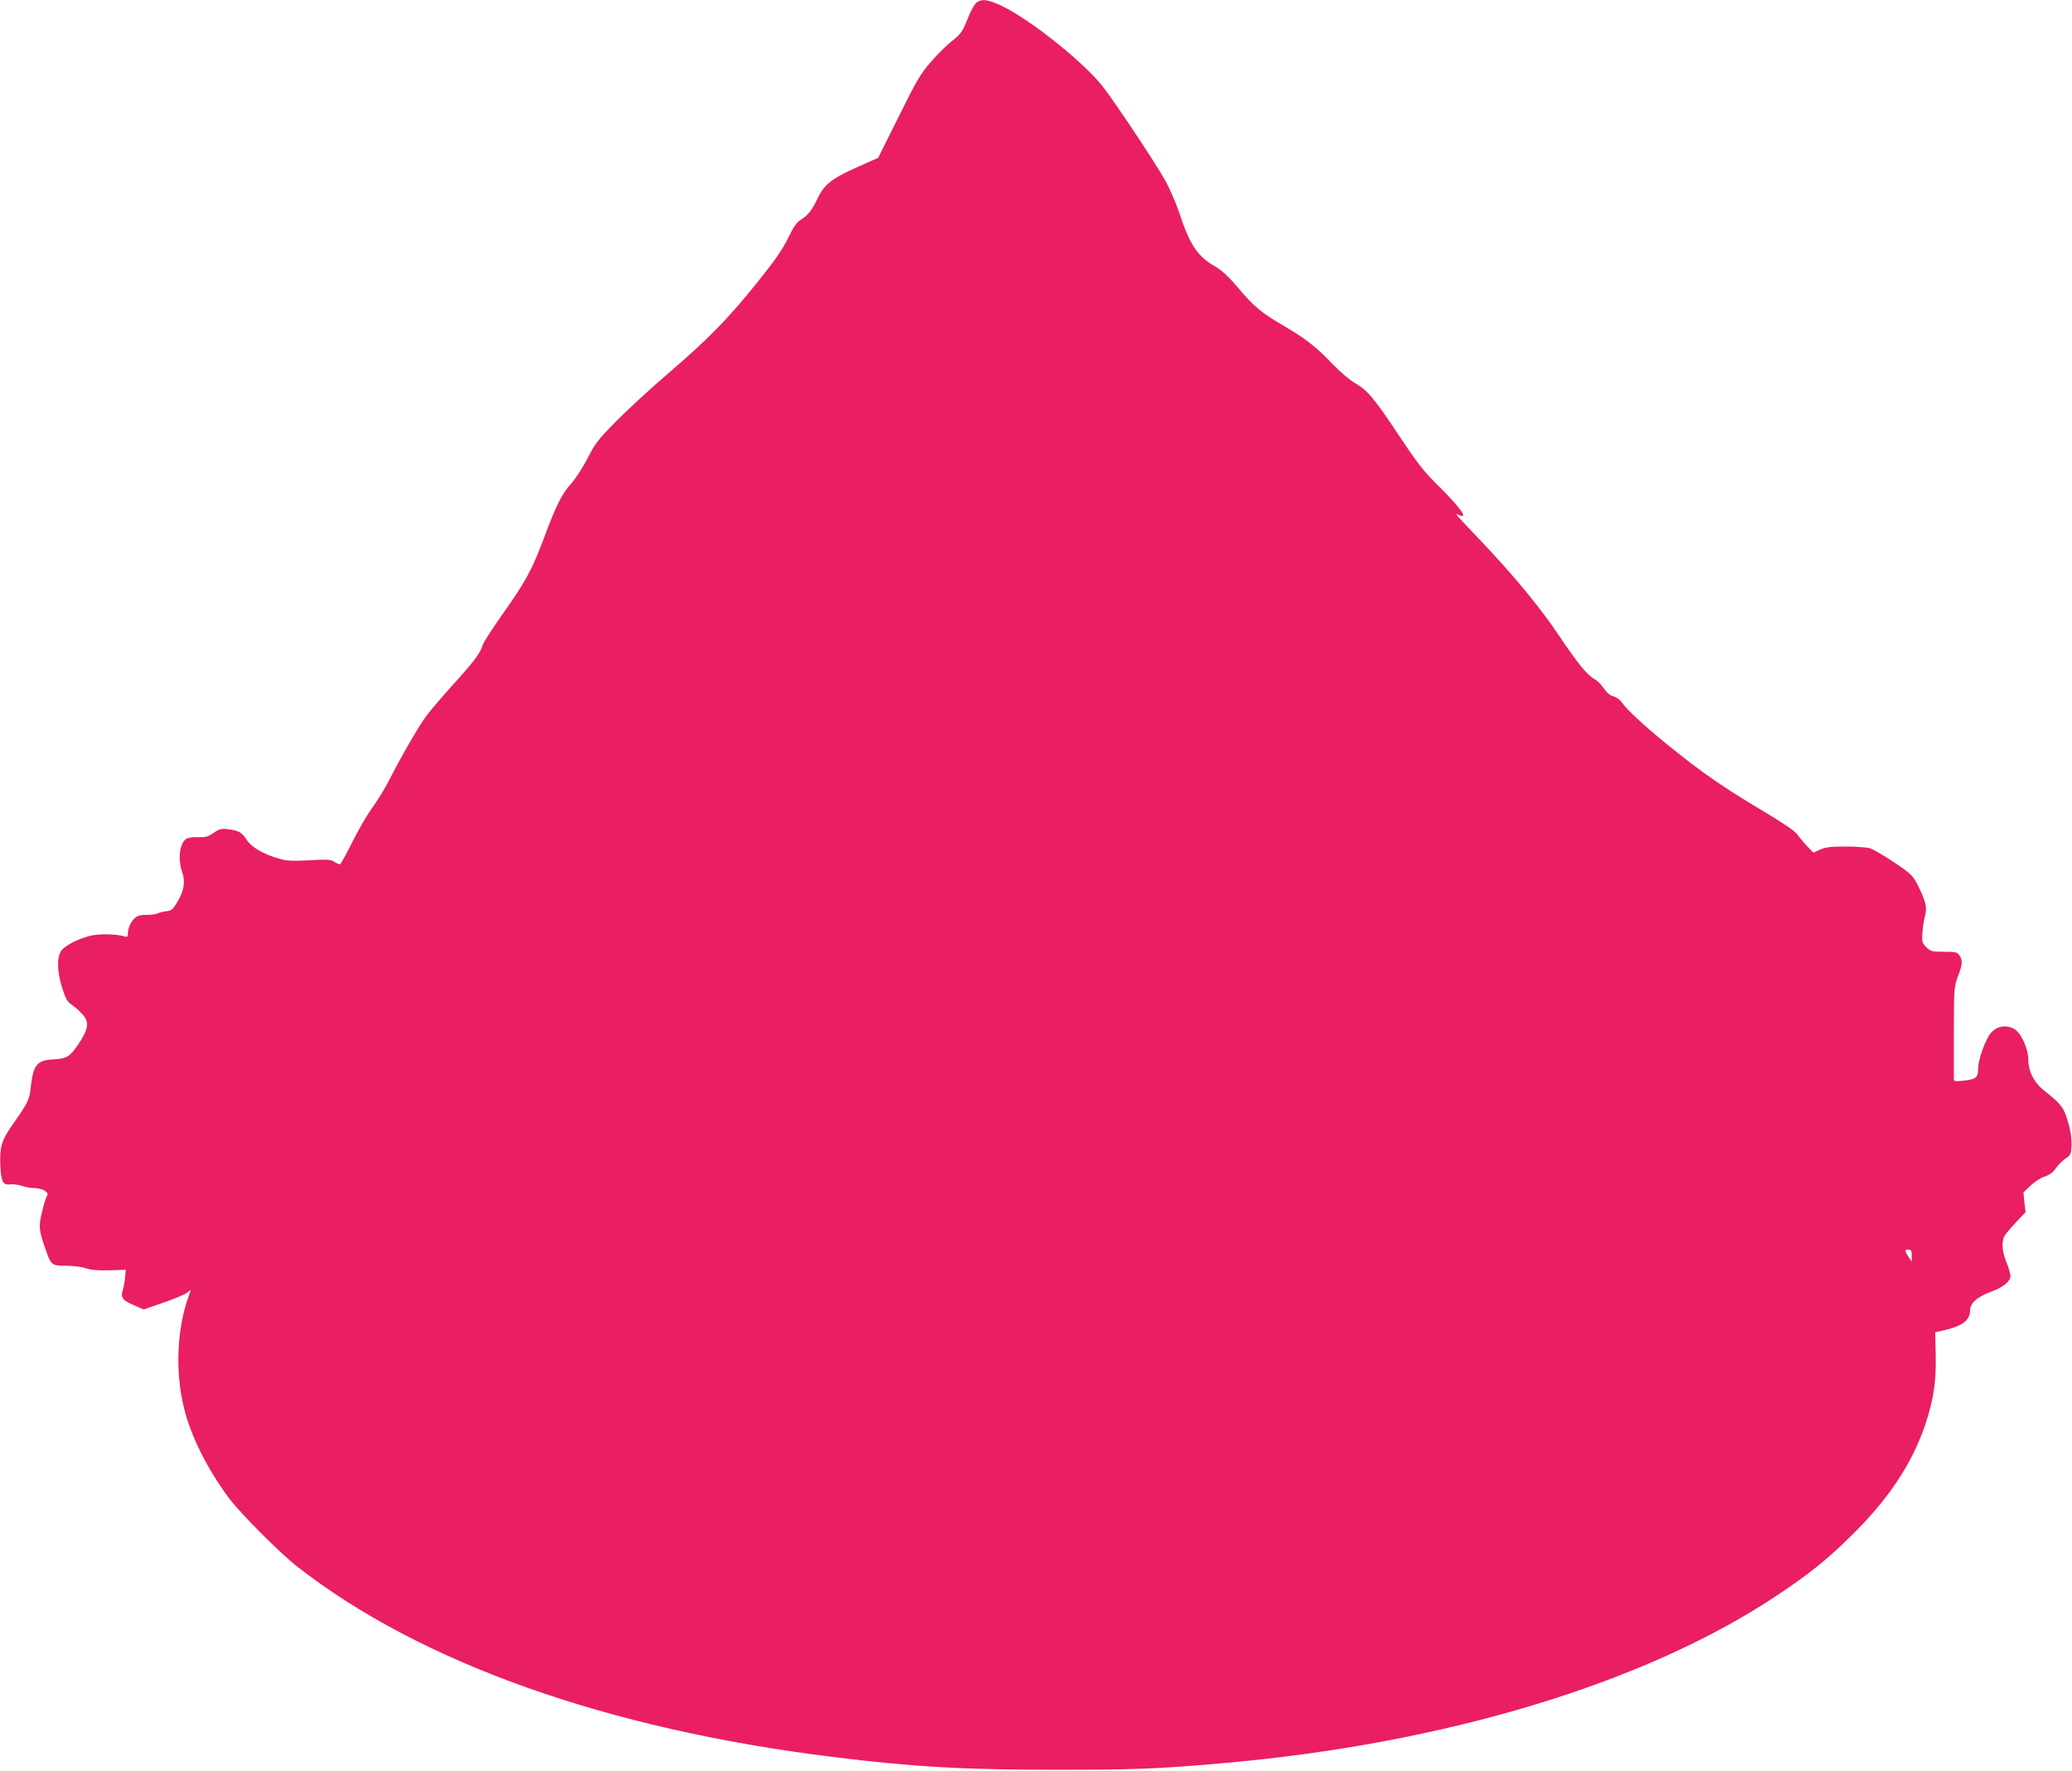 <?xml version="1.0" standalone="no"?>
<!DOCTYPE svg PUBLIC "-//W3C//DTD SVG 20010904//EN"
 "http://www.w3.org/TR/2001/REC-SVG-20010904/DTD/svg10.dtd">
<svg version="1.0" xmlns="http://www.w3.org/2000/svg"
 width="1280pt" height="1094pt" viewBox="0 0 1280 1094"
 preserveAspectRatio="xMidYMid meet">
<g transform="translate(0,1094) scale(0.1,-0.1)"
fill="#e91e63" stroke="none">
<path d="M6031 10923 c-12 -10 -37 -56 -55 -103 -31 -77 -40 -89 -92 -131 -33
-25 -92 -83 -132 -130 -65 -74 -88 -113 -200 -339 l-127 -255 -135 -60 c-150
-67 -199 -106 -239 -190 -33 -71 -58 -103 -100 -130 -29 -18 -48 -44 -83 -117
-35 -71 -81 -138 -194 -278 -178 -221 -297 -343 -544 -555 -102 -87 -244 -218
-316 -290 -118 -119 -136 -142 -183 -234 -29 -57 -75 -128 -103 -159 -56 -62
-91 -130 -168 -337 -72 -192 -114 -270 -251 -463 -65 -92 -123 -181 -128 -199
-13 -47 -56 -104 -187 -248 -64 -71 -137 -156 -161 -189 -46 -62 -148 -238
-228 -394 -26 -52 -75 -131 -107 -175 -33 -45 -88 -142 -124 -214 -36 -73 -69
-133 -75 -133 -5 0 -21 7 -35 16 -21 14 -43 16 -154 9 -106 -5 -139 -4 -186
10 -97 28 -171 71 -199 115 -30 47 -50 59 -115 67 -44 5 -55 2 -91 -23 -35
-24 -50 -28 -98 -26 -33 1 -63 -4 -73 -12 -39 -30 -50 -126 -22 -205 20 -58
10 -116 -30 -183 -28 -47 -36 -54 -71 -58 -22 -3 -46 -9 -53 -14 -7 -4 -36 -8
-65 -8 -56 1 -78 -12 -103 -60 -8 -15 -14 -39 -14 -54 0 -23 -3 -25 -22 -19
-45 14 -146 17 -199 6 -71 -15 -153 -54 -184 -87 -35 -37 -35 -130 0 -240 21
-66 31 -83 60 -103 20 -13 49 -40 66 -59 42 -48 36 -89 -26 -182 -53 -79 -73
-91 -156 -95 -99 -5 -123 -33 -138 -164 -9 -87 -16 -101 -116 -243 -66 -94
-78 -137 -73 -250 5 -100 17 -122 62 -115 17 2 48 -2 70 -9 21 -8 56 -14 78
-14 21 0 50 -7 63 -16 21 -14 23 -19 13 -37 -6 -11 -19 -56 -29 -98 -21 -85
-19 -110 21 -223 35 -103 39 -106 128 -106 45 0 98 -7 124 -16 33 -11 75 -14
146 -12 l99 3 -4 -45 c-2 -25 -9 -62 -15 -83 -14 -46 0 -62 79 -95 l51 -22
118 41 c65 22 130 49 146 60 l27 20 -15 -43 c-72 -202 -82 -467 -27 -688 42
-173 143 -374 277 -555 74 -98 312 -337 424 -425 760 -593 1910 -1002 3302
-1174 494 -62 820 -80 1390 -80 471 0 627 6 1015 40 1382 120 2623 496 3435
1039 197 132 295 210 444 355 238 231 386 452 470 700 51 153 68 267 64 432
l-3 137 48 11 c114 24 167 63 167 121 0 48 42 86 131 119 74 27 119 64 119 97
0 13 -11 51 -25 85 -29 71 -32 133 -8 168 9 14 41 51 71 83 l55 58 -7 61 -6
61 44 42 c24 23 63 49 87 56 30 10 51 25 69 51 14 20 41 48 60 60 33 23 35 27
37 86 1 42 -6 90 -23 145 -25 86 -40 105 -153 195 -56 45 -91 116 -91 184 0
71 -46 170 -89 192 -63 33 -128 10 -162 -56 -35 -68 -59 -148 -59 -194 0 -52
-15 -63 -96 -71 -42 -5 -54 -3 -54 8 0 8 0 139 0 292 1 271 1 280 25 344 29
76 31 100 9 131 -13 20 -24 22 -95 22 -75 0 -82 2 -109 28 -27 27 -28 33 -24
93 3 35 10 80 16 101 14 48 5 88 -39 178 -37 73 -41 77 -153 153 -63 42 -131
82 -150 87 -19 5 -87 10 -150 10 -91 0 -124 -4 -156 -19 l-42 -19 -39 41 c-22
23 -49 56 -61 73 -13 20 -91 72 -225 152 -238 142 -364 230 -566 393 -152 123
-263 226 -294 272 -10 14 -32 30 -50 35 -21 6 -41 22 -60 50 -16 23 -41 49
-56 56 -45 24 -103 95 -220 269 -111 167 -281 373 -475 577 -161 169 -175 184
-148 170 70 -35 17 41 -124 180 -89 88 -127 137 -239 305 -154 233 -198 285
-274 328 -32 18 -92 69 -141 120 -99 104 -166 156 -298 233 -139 81 -186 120
-281 233 -63 74 -100 109 -148 137 -107 62 -154 134 -219 332 -20 59 -58 148
-86 197 -62 112 -319 497 -390 586 -137 169 -497 449 -659 510 -61 24 -91 24
-118 2z m5779 -7740 l0 -38 -20 30 c-25 38 -25 45 0 45 16 0 20 -7 20 -37z"/>
</g>
</svg>
